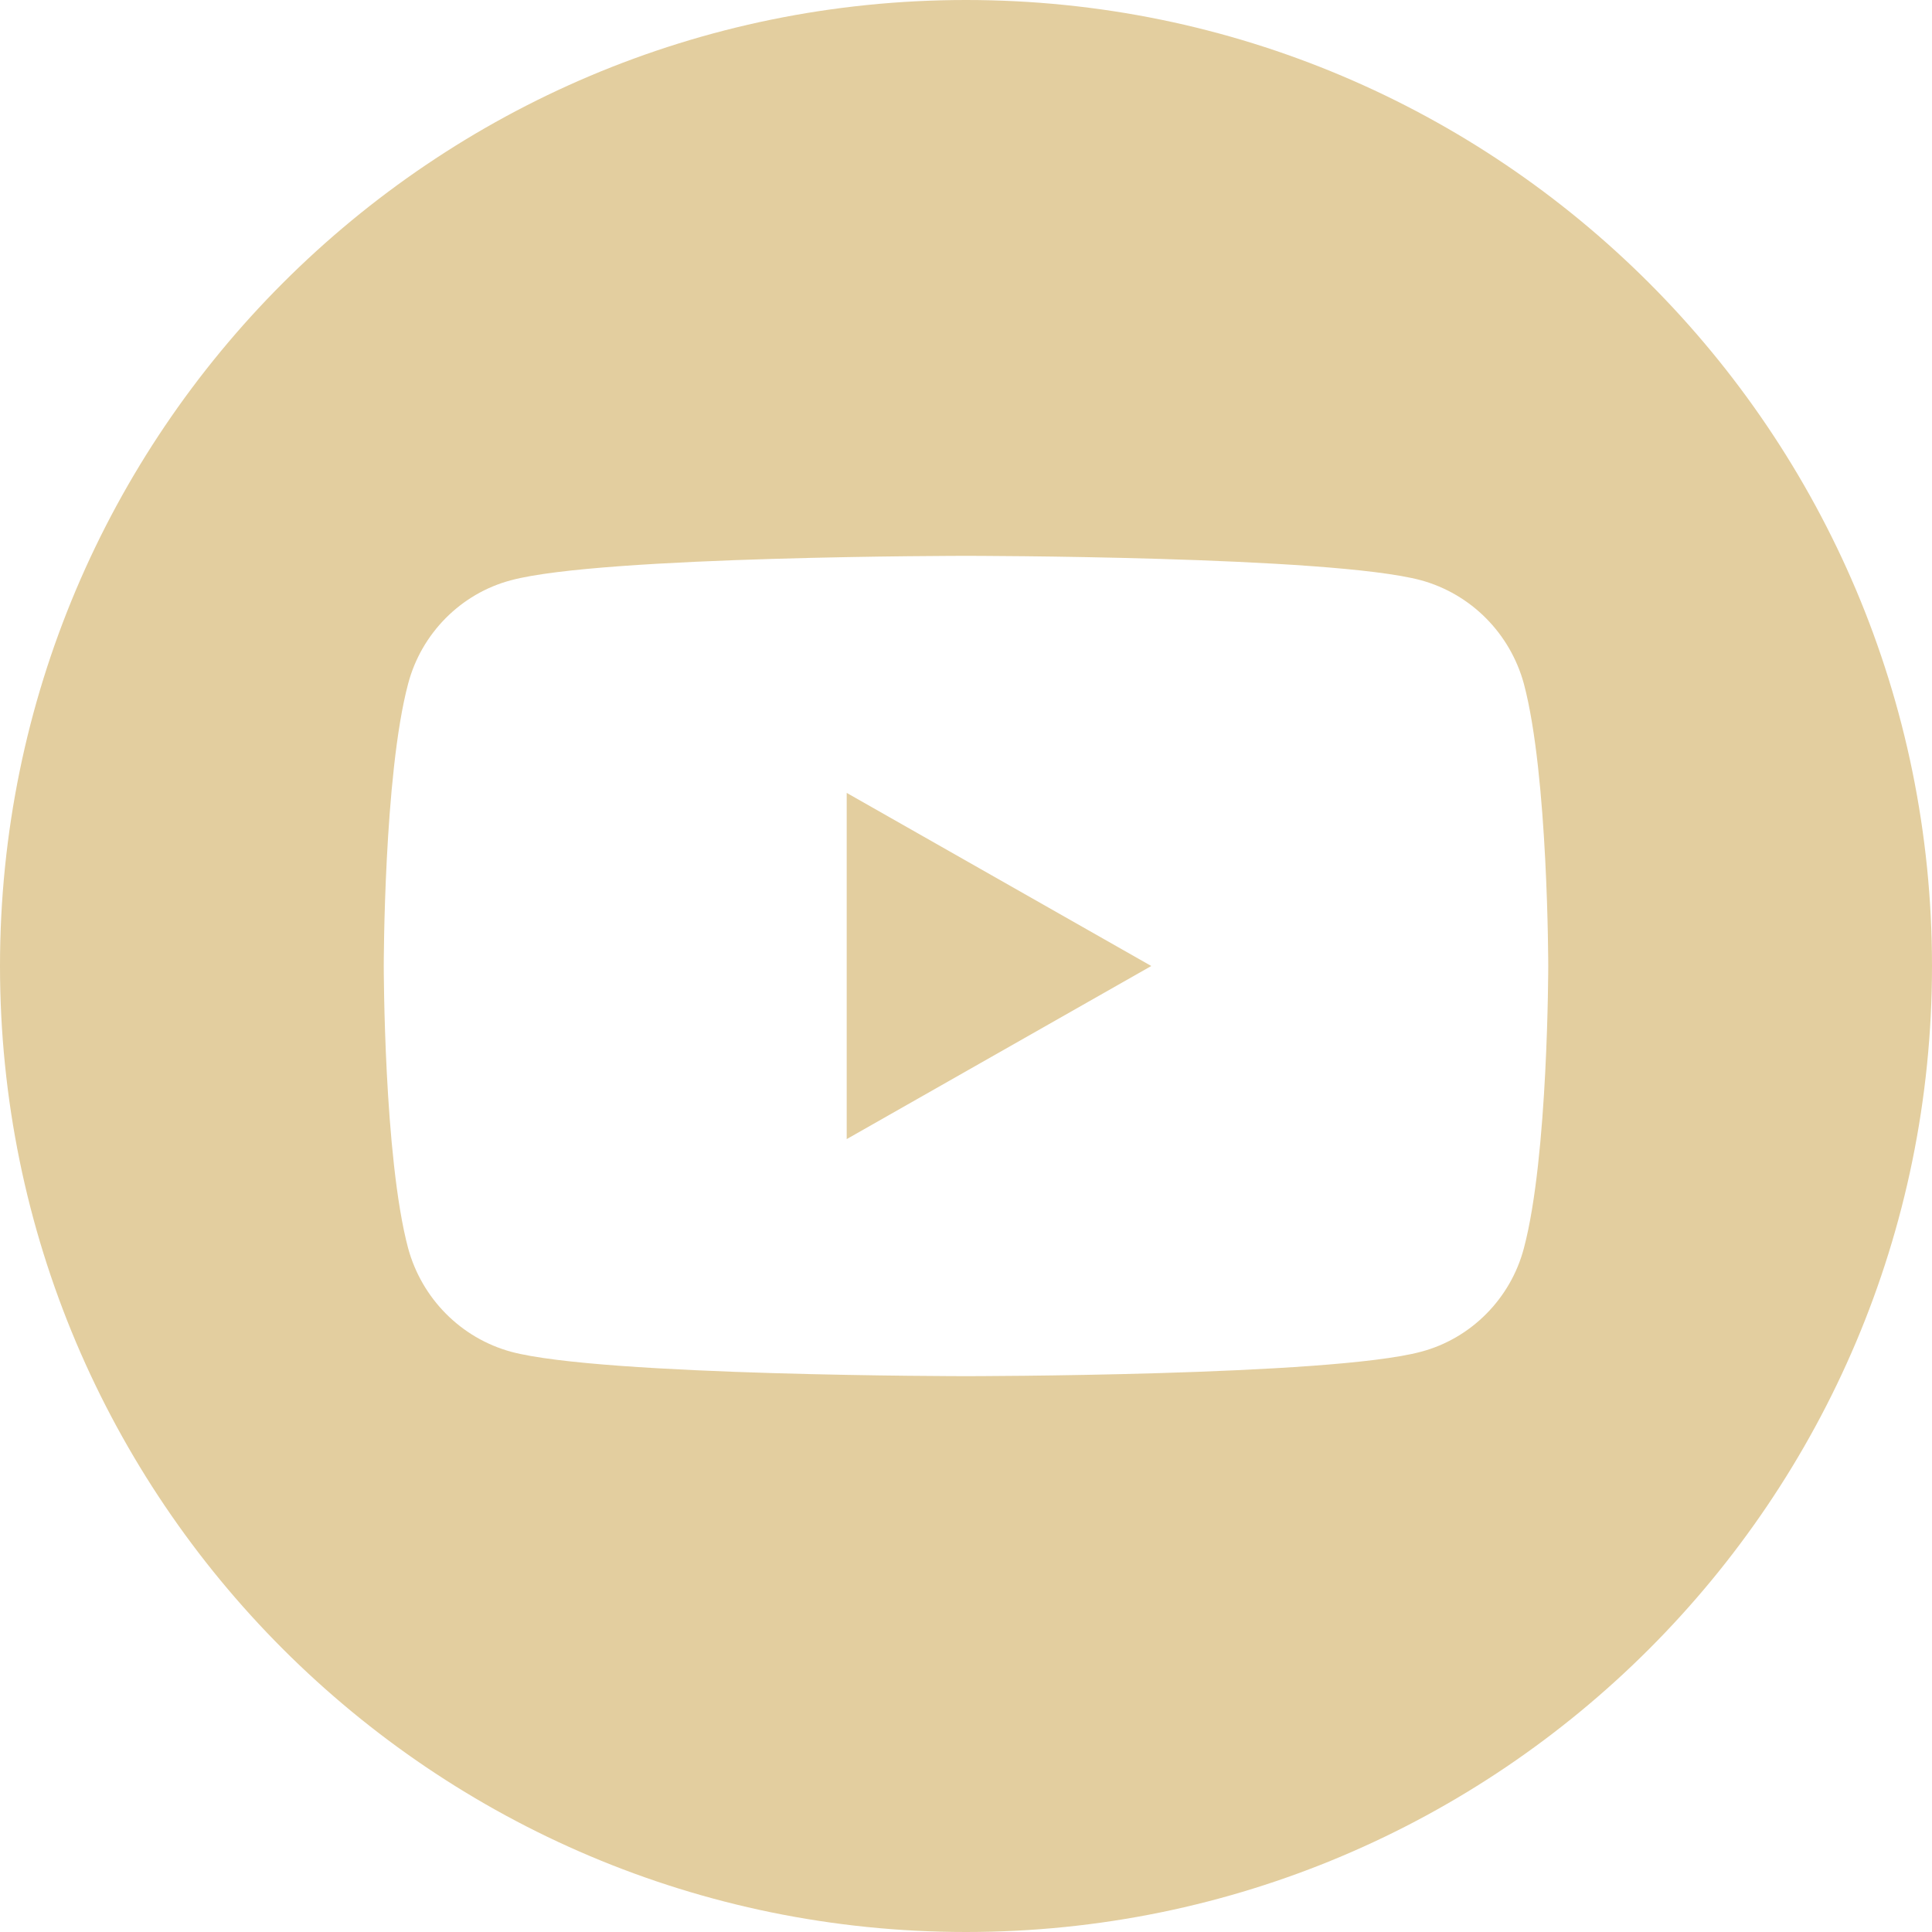 <?xml version="1.0" encoding="UTF-8"?>
<svg id="Vrstva_2" data-name="Vrstva 2" xmlns="http://www.w3.org/2000/svg" viewBox="0 0 38.06 38.06">
  <defs>
    <style>
      .cls-1 {
        fill: #e3ce9f;
      }
    </style>
  </defs>
  <g id="Vrstva_1-2" data-name="Vrstva 1">
    <g>
      <polygon class="cls-1" points="16.68 22.44 22.68 19.03 16.68 15.62 16.68 22.44"/>
      <path class="cls-1" d="m19.03,0h0C8.52,0,0,8.52,0,19.03h0c0,10.51,8.52,19.03,19.03,19.03h0c10.51,0,19.03-8.52,19.03-19.03h0C38.06,8.52,29.54,0,19.03,0Zm10.99,24.59c-.26.99-1.04,1.78-2.03,2.04-1.79.48-8.96.48-8.96.48,0,0-7.17,0-8.96-.48-.99-.27-1.76-1.05-2.03-2.04-.48-1.8-.48-5.56-.48-5.56,0,0,0-3.76.48-5.56.26-.99,1.04-1.78,2.03-2.04,1.79-.48,8.96-.48,8.96-.48,0,0,7.17,0,8.96.48.99.27,1.76,1.05,2.03,2.04.48,1.8.48,5.56.48,5.56,0,0,0,3.76-.48,5.56Z"/>
    </g>
  </g>
</svg>